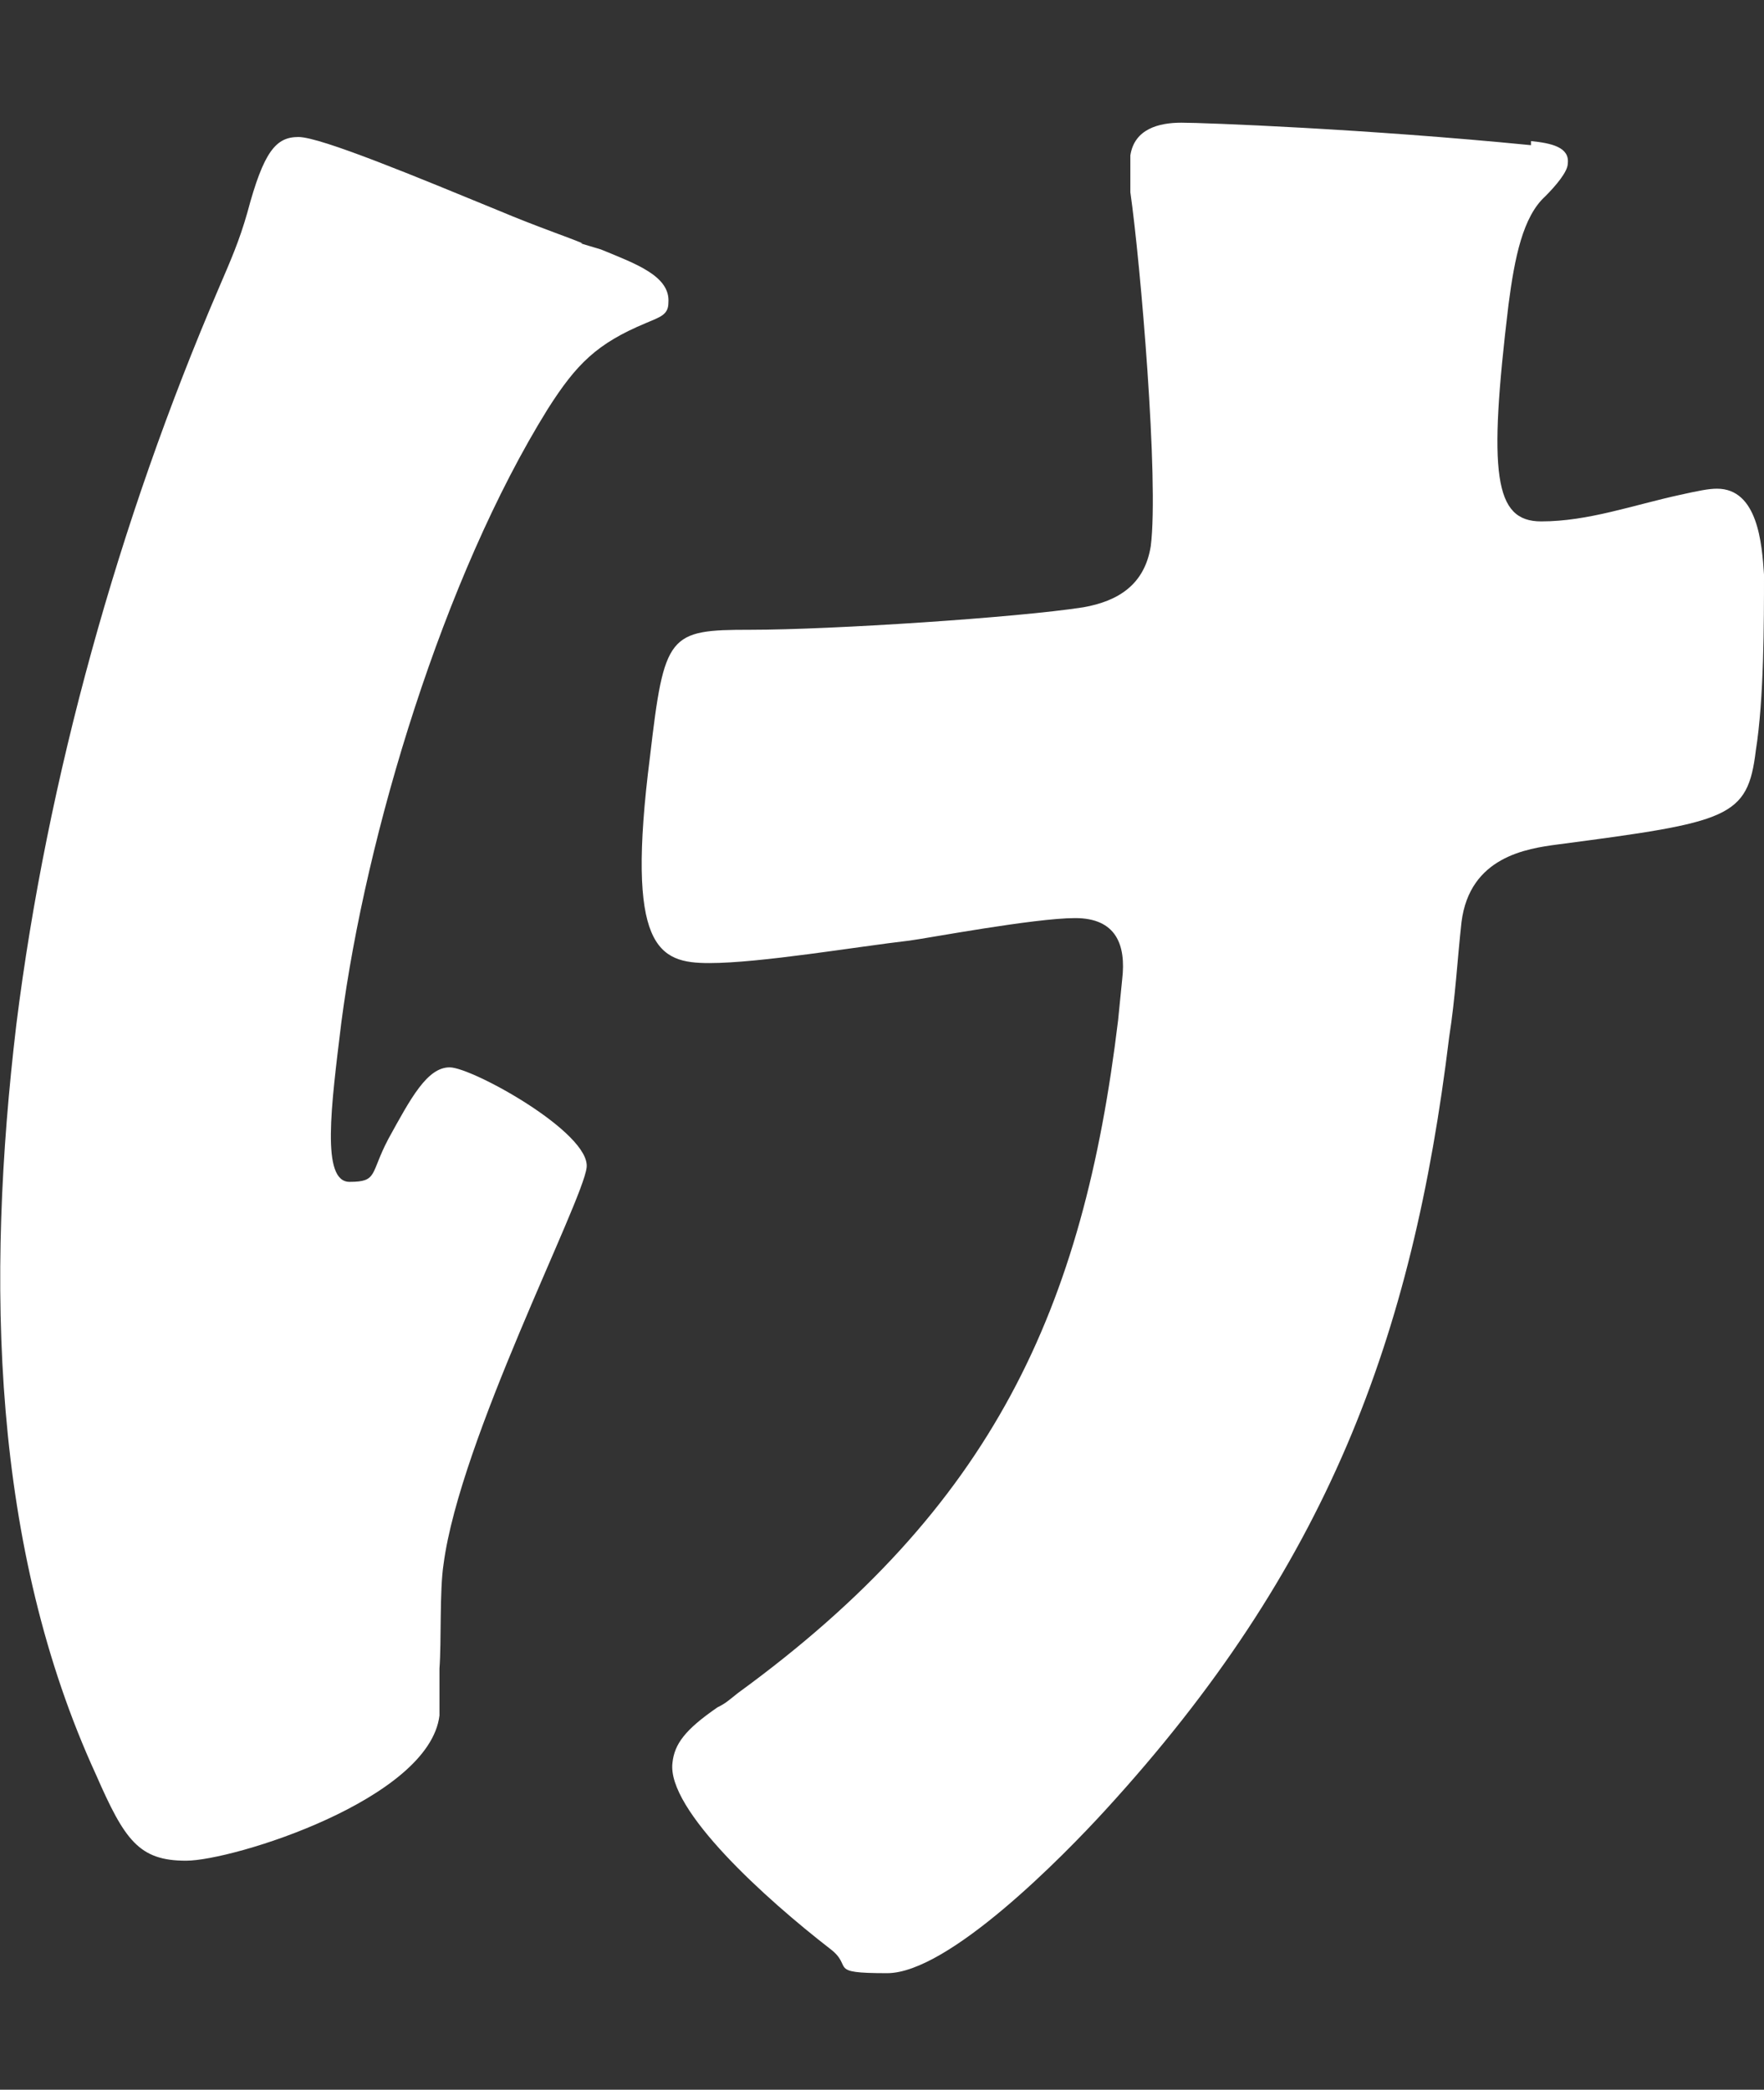 <?xml version="1.0" encoding="UTF-8"?>
<svg id="_レイヤー_2" xmlns="http://www.w3.org/2000/svg" version="1.1" viewBox="0 0 86.3 102.2">
  <rect x="0" y="0" width="86.3" height="102.2" fill="#333333" stroke="none"/>
  <!-- Generator: Adobe Illustrator 29.3.0, SVG Export Plug-In . SVG Version: 2.1.0 Build 146)  -->
  <defs>
    <style>
      .st0 {
        fill: #fff;
      }
    </style>
  </defs>
  <g id="_レイヤー_2-2">
    <path class="st0" d="M28.4,11.9l1,.3c1.7.7,3.4,1.3,3.3,2.6,0,.6-.4.7-1.1,1-2.4,1-3.4,2-4.8,4.2-5.1,8.2-8.9,20.8-10.1,30-.5,4.1-1,7.8.4,7.8s1-.4,1.9-2.1c1.1-2,1.9-3.5,3-3.5s6.9,3.2,6.7,4.9-6.2,13.3-7,19.4c-.2,1.3-.1,3.8-.2,5.1,0,.8,0,1.6,0,2.3-.5,4.1-10.1,7.1-12.4,7.1s-3-1-4.4-4.2C-.4,75.7-.7,62.7.8,50.1c1.5-12,5-24.6,9.9-36,.6-1.4,1-2.3,1.4-3.7.8-3,1.4-3.7,2.5-3.7s5.9,2,9.8,3.6c1.9.8,3.4,1.3,4.1,1.6,0,0,0,0,0,0ZM74.9,6.9c1,.1,1.9.3,1.8,1.1,0,.4-.6,1.1-1.1,1.6-1.1,1-1.5,3-1.8,5.3-1,8.3-.7,10.6,1.6,10.6s4.5-.8,6.8-1.3c.9-.2,1.4-.3,1.8-.3,2,0,2.2,2.7,2.3,4.2,0,2.3,0,6.1-.4,8.6-.4,3.3-1.3,3.5-9.7,4.6-1.5.2-4.3.6-4.7,3.8-.2,1.8-.3,3.7-.6,5.6-1.8,14.8-6,26-16.8,37.8-2.1,2.3-7.7,8-10.7,8s-1.6-.3-2.8-1.2c-3.1-2.4-8-6.8-7.7-9.1.1-.9.6-1.6,2.2-2.7.4-.2.5-.3,1-.7,12.5-9.1,16.9-18.8,18.6-32.9l.2-2c.2-1.7-.3-3-2.3-3s-7.3,1-8.1,1.1c-2.6.3-7.3,1.1-9.8,1.1s-4.1-.7-2.9-10.1c.7-6,.9-6.2,4.9-6.2s13.1-.6,16.3-1.1c1.7-.3,3-1.1,3.3-3,.4-3.2-.5-13.8-1-17.3,0-.6,0-1.2,0-1.8.2-1.3,1.4-1.6,2.5-1.6s9,.3,17.1,1.1h0,0Z"/>
  </g>
</svg>